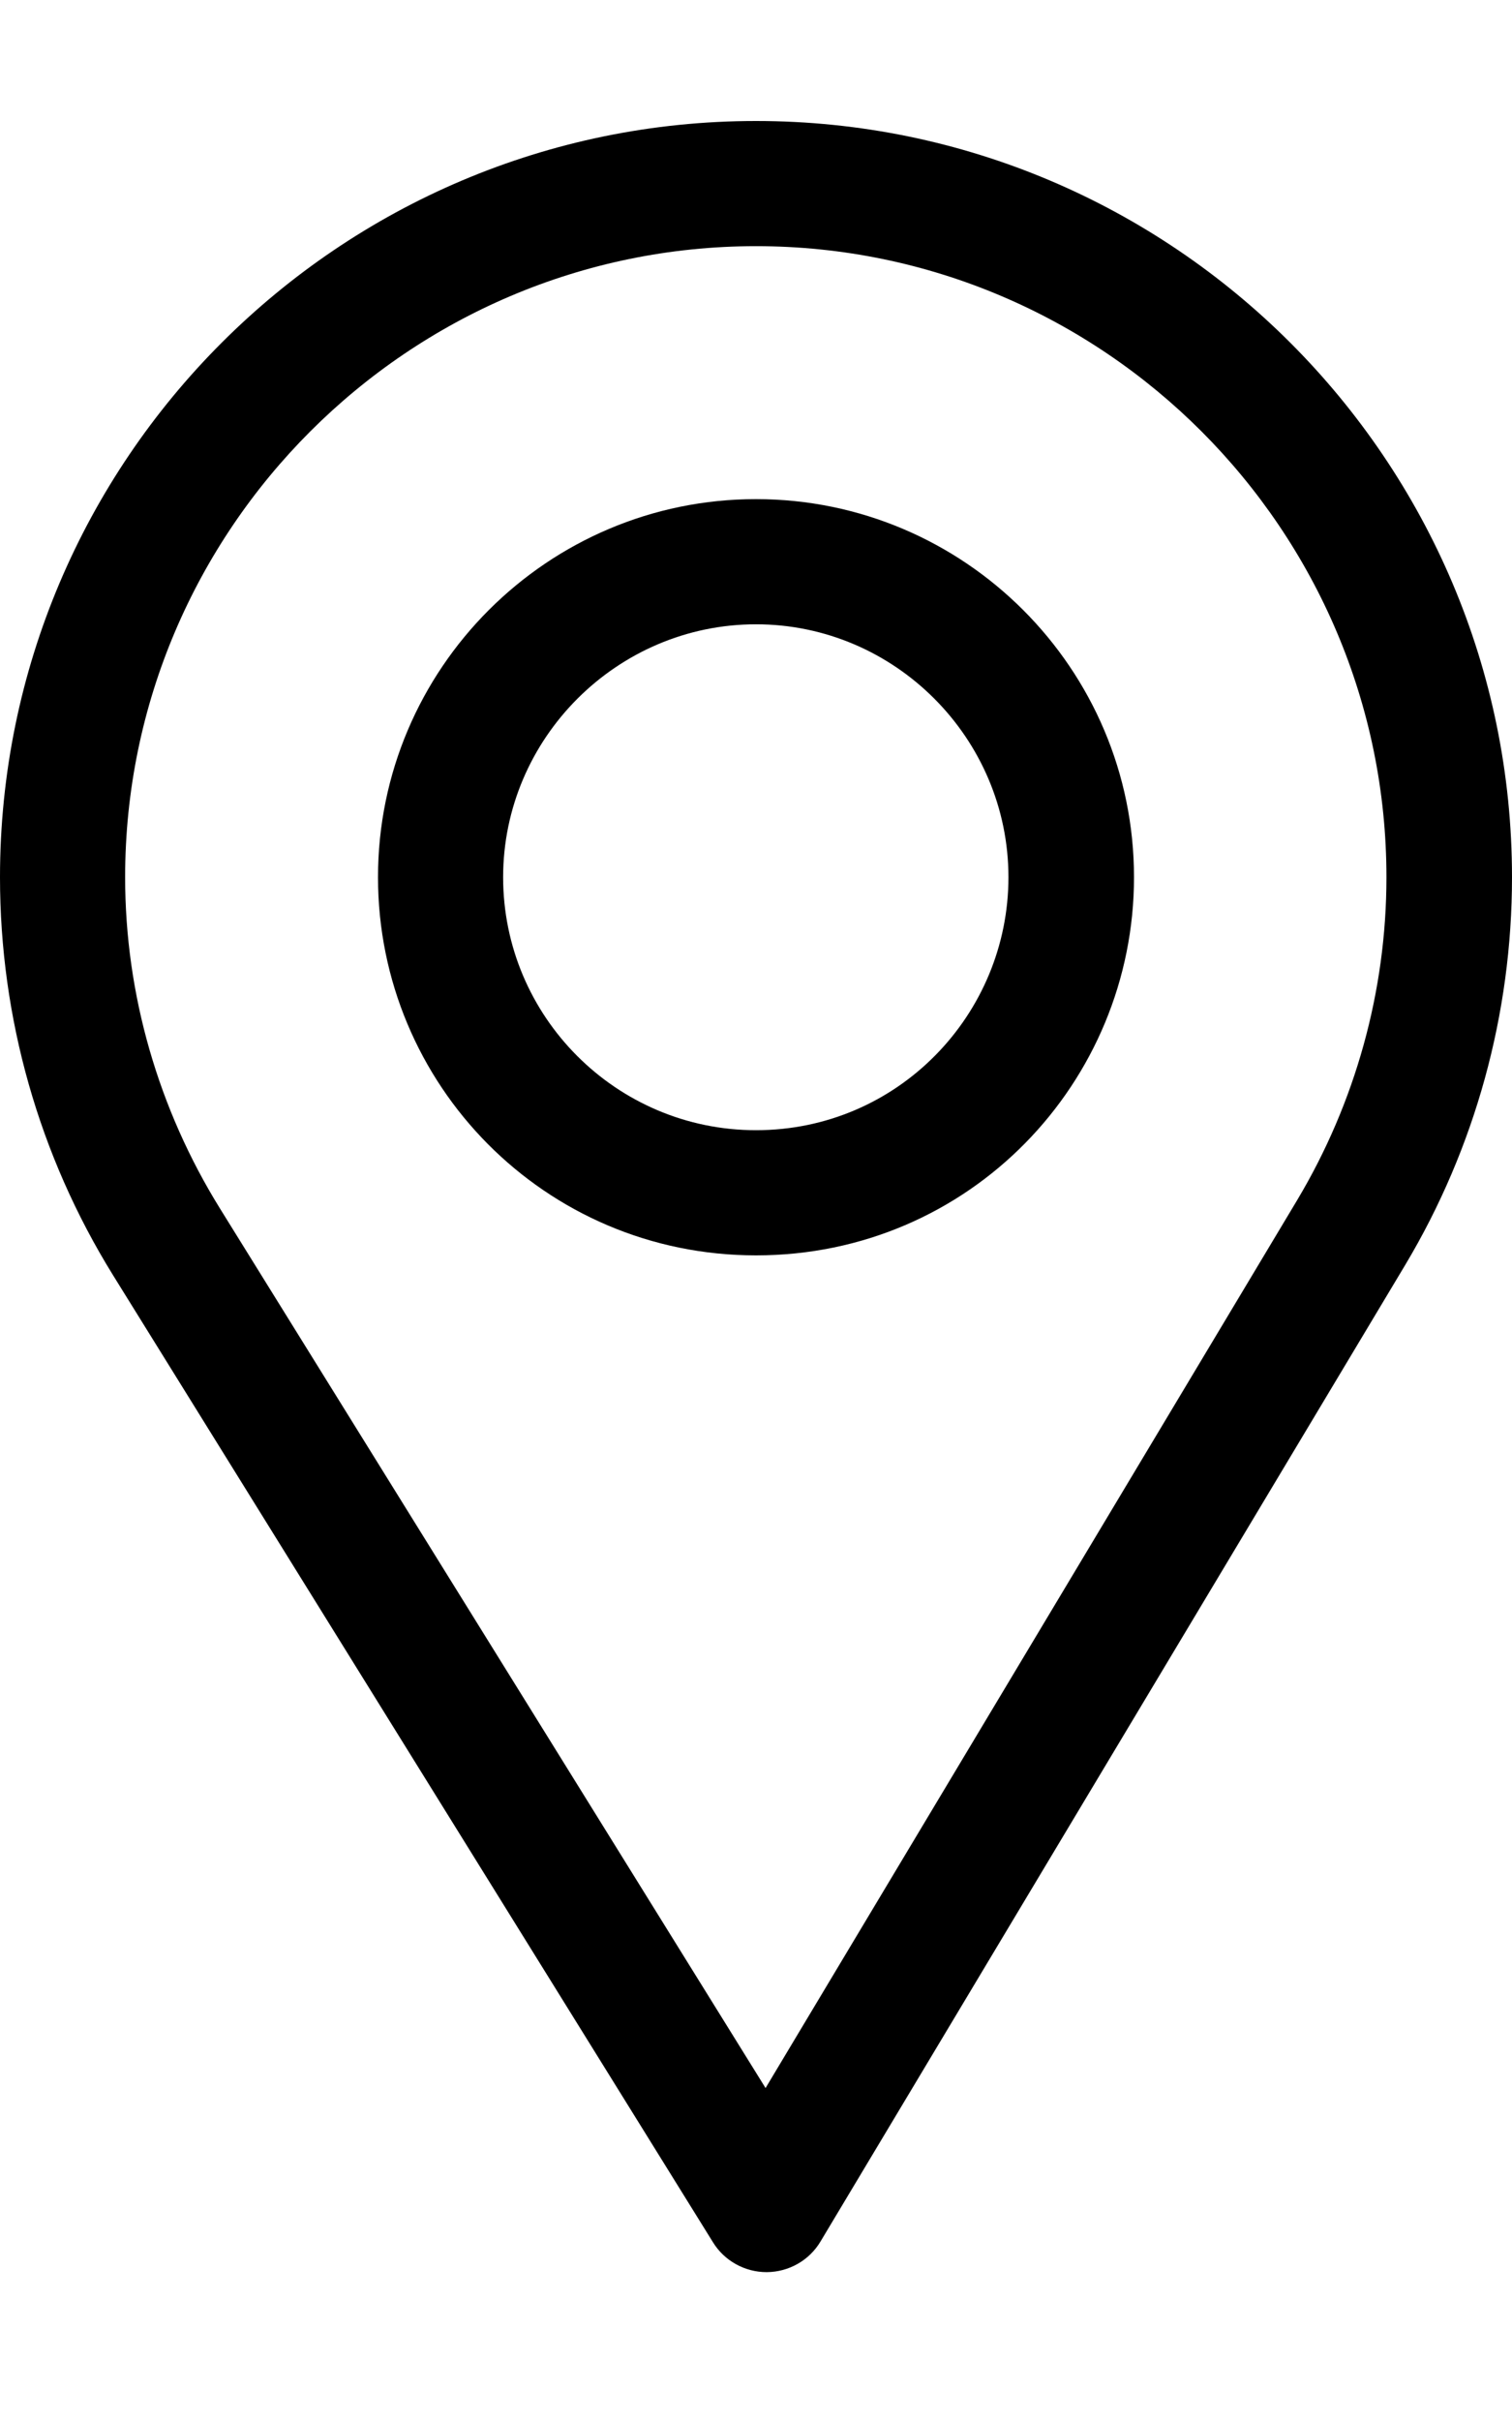<svg width="20" height="32" viewBox="0 0 25 36" fill="none" xmlns="http://www.w3.org/2000/svg">
<path d="M12.5 0C5.607 0 0 5.607 0 12.5C0 14.829 0.645 17.101 1.866 19.073L11.789 35.063C11.882 35.214 12.012 35.338 12.167 35.424C12.322 35.51 12.496 35.556 12.674 35.556H12.682C12.86 35.554 13.036 35.507 13.191 35.418C13.346 35.33 13.476 35.202 13.567 35.049L23.237 18.904C24.39 16.974 25 14.76 25 12.5C25 5.607 19.392 0 12.5 0ZM21.449 17.835L12.658 32.513L3.637 17.975C2.62 16.334 2.069 14.441 2.069 12.5C2.069 6.756 6.756 2.069 12.5 2.069C18.244 2.069 22.924 6.756 22.924 12.5C22.924 14.383 22.409 16.228 21.449 17.835Z" fill="black"/>
<path d="M12.5 6.25C9.054 6.25 6.25 9.054 6.25 12.5C6.25 15.924 9.008 18.75 12.5 18.75C16.035 18.75 18.75 15.887 18.75 12.5C18.75 9.054 15.946 6.25 12.5 6.25ZM12.5 16.681C10.191 16.681 8.319 14.803 8.319 12.5C8.319 10.203 10.203 8.319 12.5 8.319C14.797 8.319 16.674 10.203 16.674 12.5C16.674 14.77 14.846 16.681 12.5 16.681Z" fill="black"/>
</svg>
